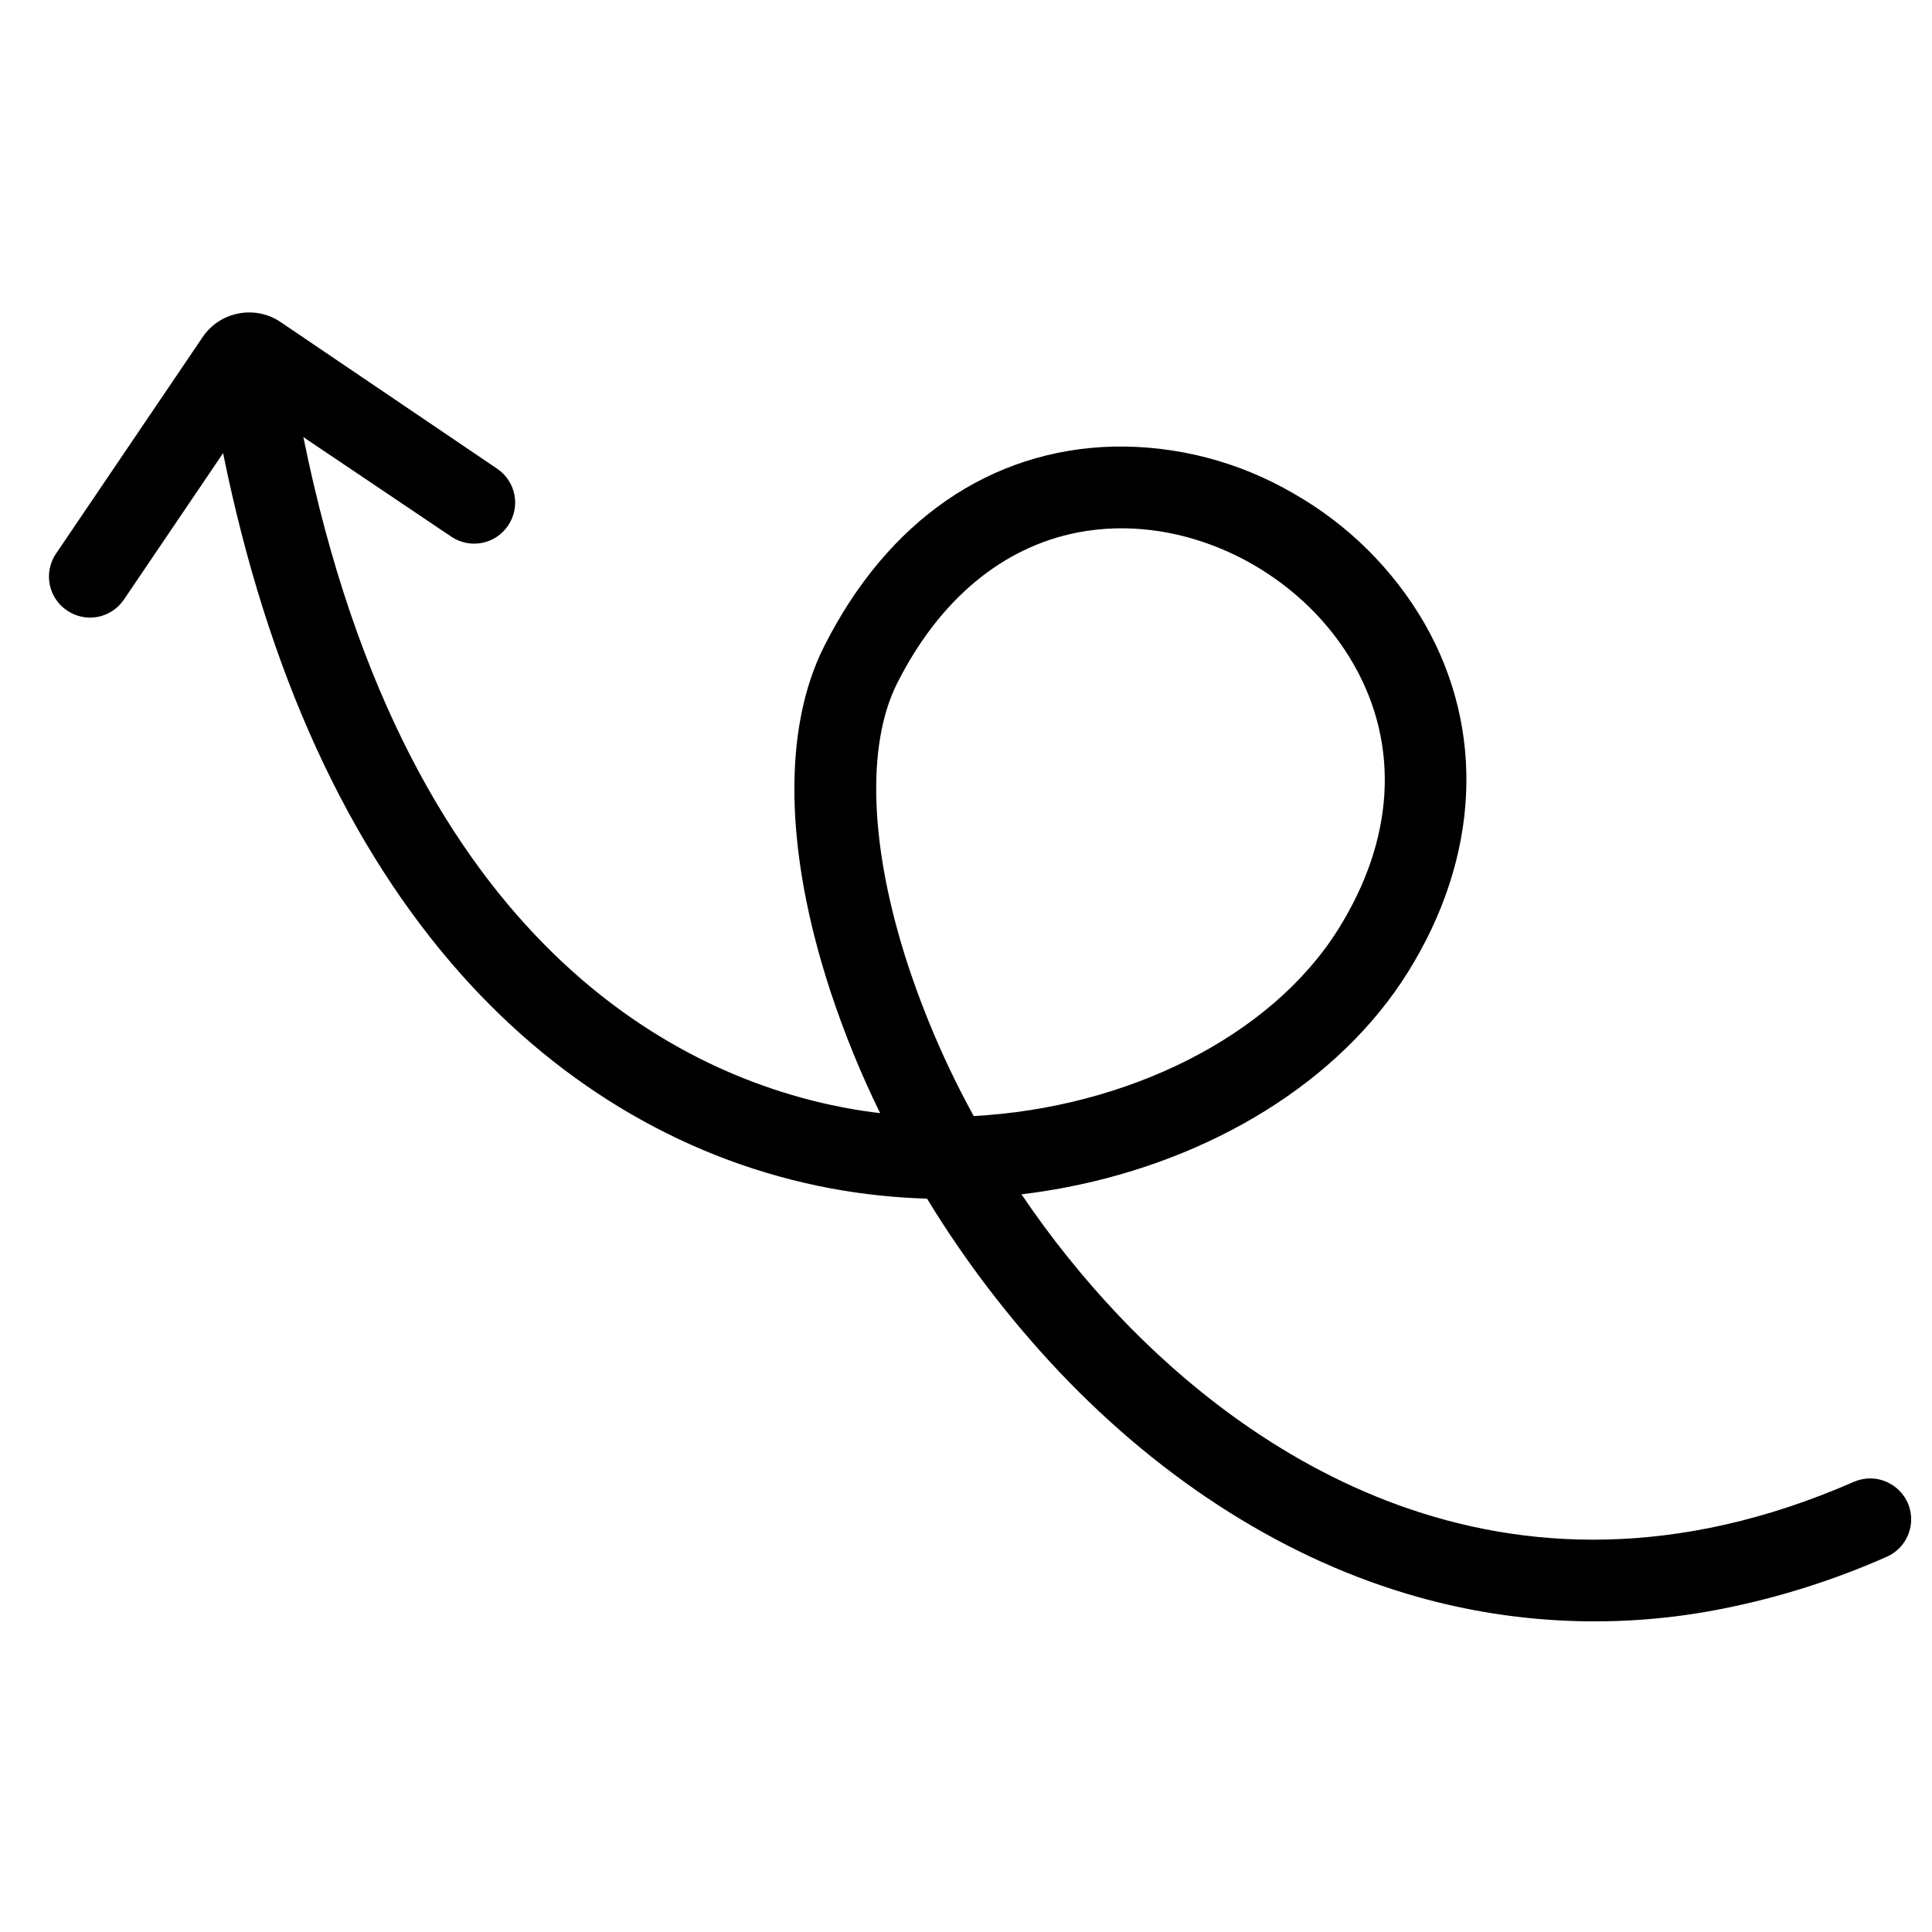 <?xml version="1.0" encoding="UTF-8" standalone="no"?>
<!DOCTYPE svg PUBLIC "-//W3C//DTD SVG 1.1//EN" "http://www.w3.org/Graphics/SVG/1.1/DTD/svg11.dtd">
<svg width="100%" height="100%" viewBox="0 0 114 114" version="1.1" xmlns="http://www.w3.org/2000/svg" xmlns:xlink="http://www.w3.org/1999/xlink" xml:space="preserve" xmlns:serif="http://www.serif.com/" style="fill-rule:evenodd;clip-rule:evenodd;stroke-linejoin:round;stroke-miterlimit:2;">
    <g transform="matrix(1,0,0,1,-3.703,3.767)">
        <g id="arrow.svg" transform="matrix(-0.187,0.036,0.036,0.187,60.597,53.127)">
            <g transform="matrix(1,0,0,1,-256,-256)">
                <clipPath id="_clip1">
                    <rect x="0" y="0" width="512" height="512"/>
                </clipPath>
                <g clip-path="url(#_clip1)">
                    <path d="M508.279,77.883L450.942,20.546C444.214,13.819 433.143,13.819 426.415,20.546L369.078,77.883C366.696,80.264 365.357,83.498 365.357,86.866C365.357,93.835 371.092,99.57 378.061,99.57C381.428,99.57 384.662,98.23 387.043,95.849L426.192,56.916C424.566,219.594 346.942,274.516 300.467,292.787C297.119,294.103 293.732,295.305 290.306,296.393C293.9,283.184 296.577,269.742 298.318,256.164C304.018,211.103 297.518,173.783 280.002,151.08C253.377,116.567 217.97,100.999 180.322,107.237C161.095,110.556 143.142,119.085 128.422,131.891C113.548,144.543 102.33,160.95 95.935,179.4C83.635,215.473 92.969,253.782 121.55,284.506C148.95,313.965 192.422,329.871 238.074,329.87C242.718,329.87 247.378,329.703 252.054,329.37C245.748,344.12 238.25,358.331 229.634,371.862C200,418.273 132.774,492.156 15.483,465.577C14.612,465.391 13.724,465.297 12.834,465.297C5.878,465.297 0.155,471.021 0.155,477.976C0.155,483.822 4.198,488.947 9.883,490.307C27.468,494.372 45.452,496.461 63.5,496.533C95.271,496.672 126.633,489.329 155.04,475.1C192.279,456.492 225.463,425.514 251.006,385.514C263.1,366.495 273.169,346.263 281.049,325.147C290.828,322.976 300.424,320.047 309.749,316.386C350.867,300.218 385.361,270.308 409.498,229.886C436.725,184.293 450.862,126.175 451.558,57.086L490.318,95.847C492.699,98.228 495.933,99.568 499.301,99.568C506.269,99.568 512.004,93.833 512.004,86.864C512.004,83.496 510.665,80.262 508.283,77.881L508.279,77.883ZM273.162,252.983C270.974,269.881 267.237,286.543 262,302.757C215.068,309.183 167.021,296.164 140.112,267.236C117.772,243.22 110.605,214.936 119.931,187.584C129.582,159.284 155.516,137.049 184.464,132.252C188.302,131.613 192.185,131.29 196.076,131.287C219.813,131.287 242.146,143.525 259.922,166.568C273.122,183.675 277.946,215.172 273.162,252.981L273.162,252.983Z" style="fill-rule:nonzero;"/>
                </g>
            </g>
        </g>
    </g>
</svg>
